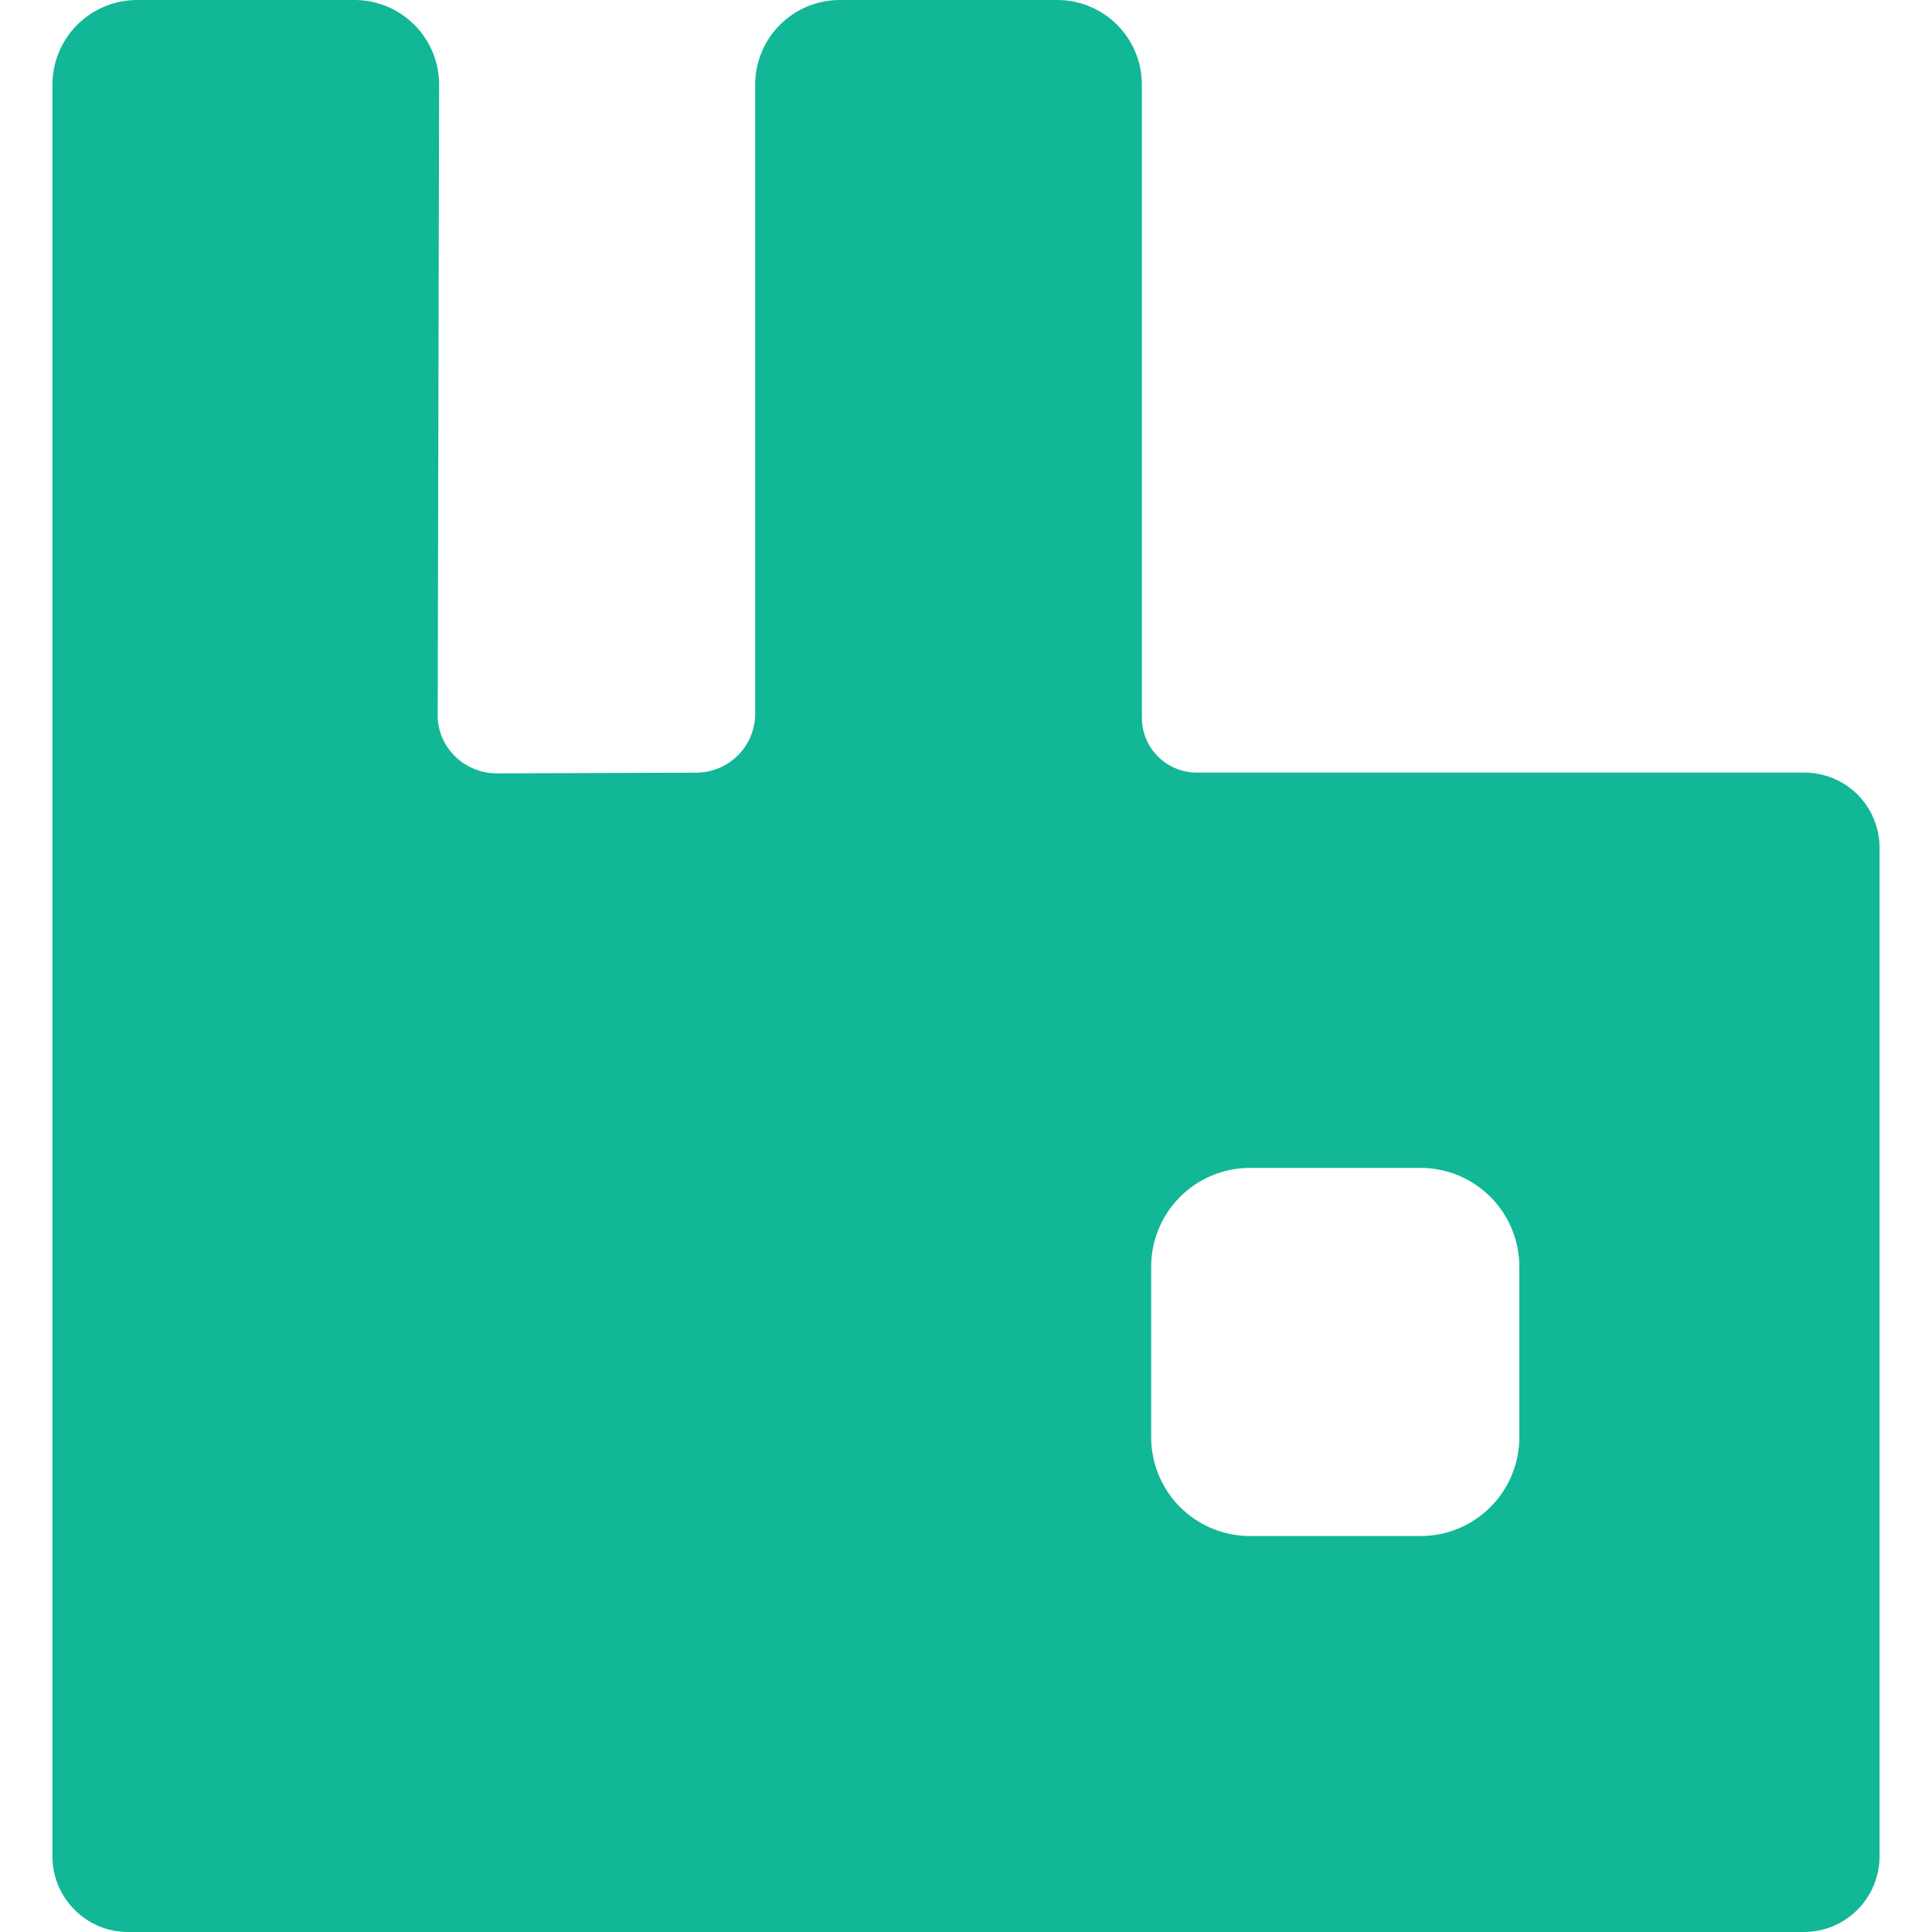 <svg width="128" height="128" viewBox="0 0 128 128" fill="none" xmlns="http://www.w3.org/2000/svg">
<g clip-path="url(#clip0_5523_7697)">
<path d="M119.517 51.188H79.291C78.813 51.188 78.339 51.094 77.898 50.91C77.456 50.727 77.055 50.459 76.717 50.121C76.379 49.783 76.111 49.381 75.928 48.94C75.745 48.498 75.651 48.024 75.651 47.546V5.62C75.653 4.881 75.509 4.149 75.227 3.466C74.945 2.783 74.531 2.163 74.008 1.641C73.486 1.118 72.865 0.704 72.182 0.423C71.499 0.141 70.767 -0.002 70.028 3.94024e-05H55.66C54.921 -0.003 54.188 0.141 53.505 0.422C52.822 0.703 52.2 1.117 51.677 1.639C51.154 2.162 50.74 2.782 50.458 3.466C50.175 4.149 50.031 4.881 50.033 5.62V47.266C50.035 47.782 49.934 48.292 49.738 48.769C49.542 49.245 49.253 49.678 48.889 50.043C48.525 50.408 48.092 50.697 47.615 50.894C47.139 51.091 46.629 51.192 46.113 51.191L32.925 51.238C30.749 51.238 28.953 49.488 28.999 47.312L29.093 5.625C29.096 4.886 28.952 4.153 28.67 3.469C28.388 2.786 27.974 2.164 27.451 1.642C26.928 1.119 26.307 0.705 25.623 0.423C24.939 0.141 24.206 -0.003 23.467 3.94024e-05H9.1C8.361 -0.002 7.628 0.142 6.945 0.424C6.261 0.706 5.64 1.12 5.117 1.643C4.595 2.166 4.18 2.786 3.898 3.47C3.616 4.153 3.472 4.886 3.474 5.625V122.99C3.474 125.727 5.694 128 8.484 128H119.517C120.845 127.998 122.119 127.47 123.058 126.53C123.996 125.591 124.524 124.317 124.525 122.989V56.195C124.529 55.536 124.403 54.883 124.152 54.274C123.902 53.664 123.534 53.111 123.068 52.645C122.602 52.179 122.048 51.81 121.438 51.56C120.829 51.31 120.176 51.184 119.517 51.188ZM100.66 95.242C100.654 96.971 99.965 98.627 98.743 99.849C97.52 101.072 95.864 101.761 94.135 101.766H82.791C81.063 101.76 79.407 101.071 78.185 99.849C76.963 98.626 76.274 96.97 76.268 95.242V83.9C76.274 82.172 76.963 80.516 78.185 79.293C79.407 78.071 81.063 77.382 82.791 77.376H94.134C95.863 77.381 97.519 78.07 98.741 79.292C99.964 80.514 100.653 82.171 100.659 83.899L100.66 95.242Z" fill="#11B797"/>
</g>
<defs>
<clipPath id="clip0_5523_7697">
<rect width="128" height="128" fill="white"/>
</clipPath>
</defs>
</svg>
